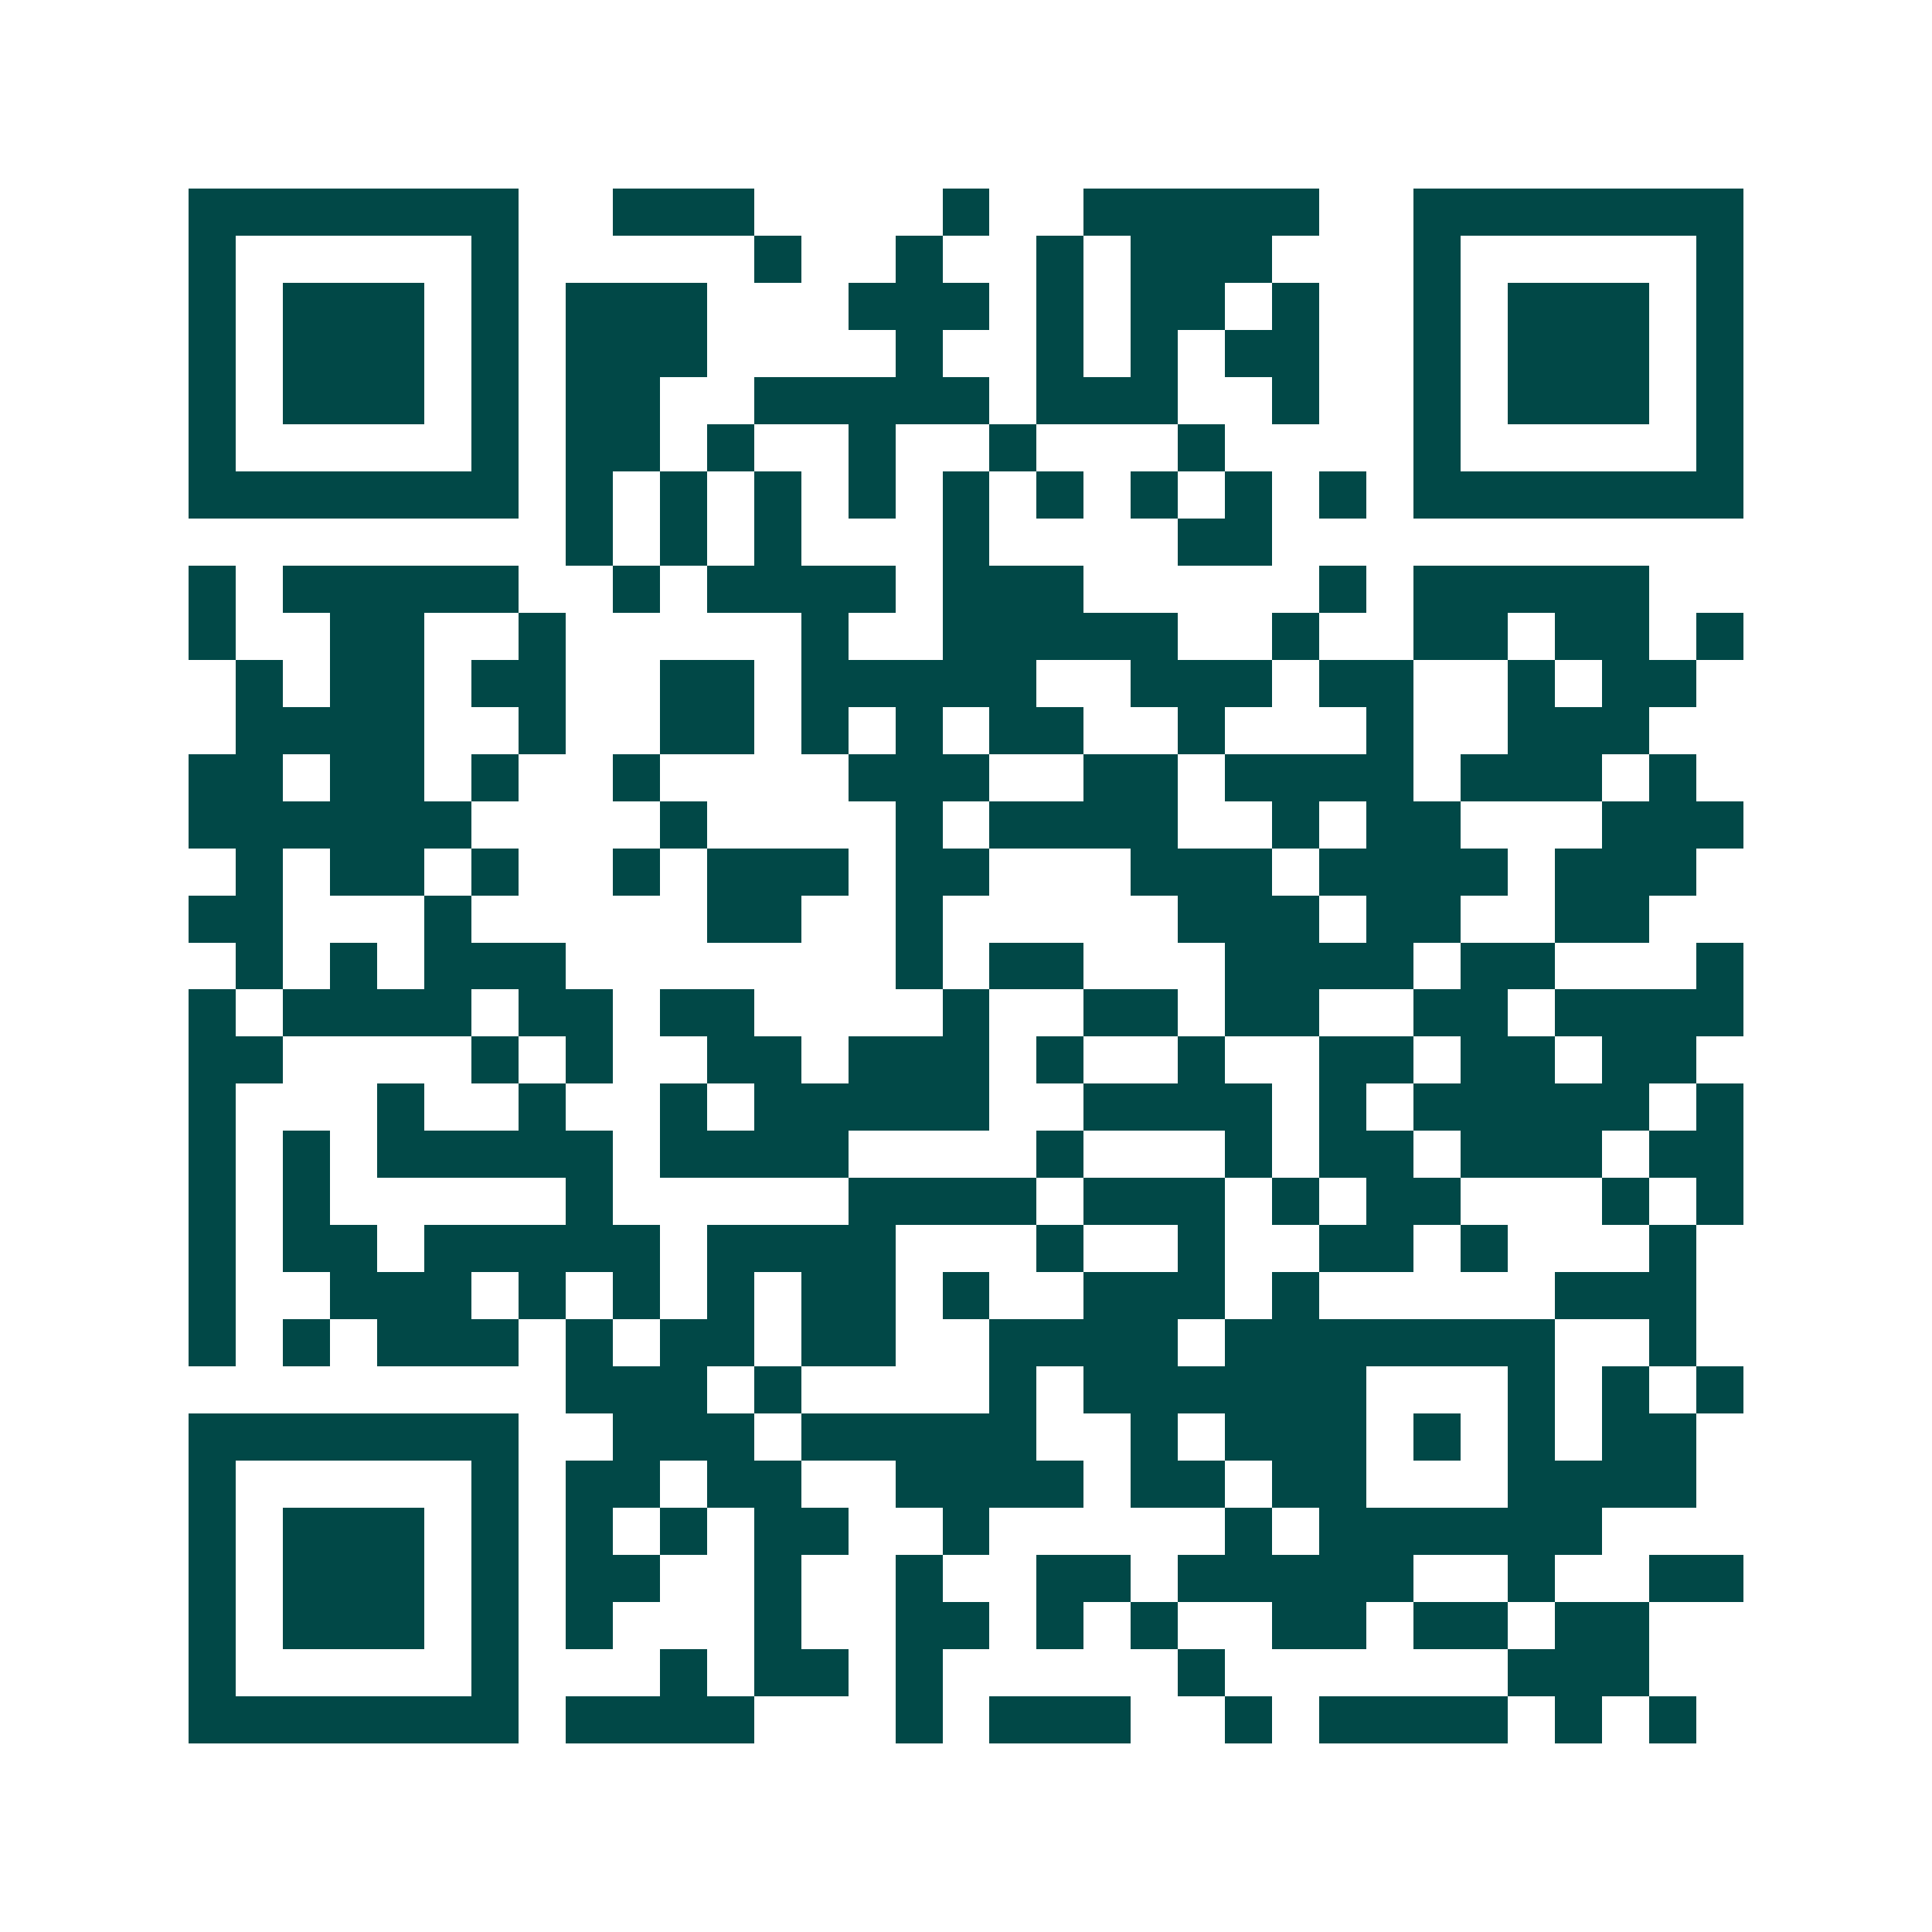 <svg xmlns="http://www.w3.org/2000/svg" width="200" height="200" viewBox="0 0 41 41" shape-rendering="crispEdges"><path fill="#ffffff" d="M0 0h41v41H0z"/><path stroke="#014847" d="M4 4.5h7m2 0h3m4 0h1m2 0h5m2 0h7M4 5.5h1m5 0h1m5 0h1m2 0h1m2 0h1m1 0h3m3 0h1m5 0h1M4 6.5h1m1 0h3m1 0h1m1 0h3m3 0h3m1 0h1m1 0h2m1 0h1m2 0h1m1 0h3m1 0h1M4 7.5h1m1 0h3m1 0h1m1 0h3m4 0h1m2 0h1m1 0h1m1 0h2m2 0h1m1 0h3m1 0h1M4 8.5h1m1 0h3m1 0h1m1 0h2m2 0h5m1 0h3m2 0h1m2 0h1m1 0h3m1 0h1M4 9.5h1m5 0h1m1 0h2m1 0h1m2 0h1m2 0h1m3 0h1m4 0h1m5 0h1M4 10.5h7m1 0h1m1 0h1m1 0h1m1 0h1m1 0h1m1 0h1m1 0h1m1 0h1m1 0h1m1 0h7M12 11.5h1m1 0h1m1 0h1m3 0h1m4 0h2M4 12.5h1m1 0h5m2 0h1m1 0h4m1 0h3m5 0h1m1 0h5M4 13.5h1m2 0h2m2 0h1m5 0h1m2 0h5m2 0h1m2 0h2m1 0h2m1 0h1M5 14.5h1m1 0h2m1 0h2m2 0h2m1 0h5m2 0h3m1 0h2m2 0h1m1 0h2M5 15.5h4m2 0h1m2 0h2m1 0h1m1 0h1m1 0h2m2 0h1m3 0h1m2 0h3M4 16.5h2m1 0h2m1 0h1m2 0h1m4 0h3m2 0h2m1 0h4m1 0h3m1 0h1M4 17.5h6m4 0h1m4 0h1m1 0h4m2 0h1m1 0h2m3 0h3M5 18.5h1m1 0h2m1 0h1m2 0h1m1 0h3m1 0h2m3 0h3m1 0h4m1 0h3M4 19.5h2m3 0h1m5 0h2m2 0h1m5 0h3m1 0h2m2 0h2M5 20.5h1m1 0h1m1 0h3m7 0h1m1 0h2m3 0h4m1 0h2m3 0h1M4 21.5h1m1 0h4m1 0h2m1 0h2m4 0h1m2 0h2m1 0h2m2 0h2m1 0h4M4 22.5h2m4 0h1m1 0h1m2 0h2m1 0h3m1 0h1m2 0h1m2 0h2m1 0h2m1 0h2M4 23.5h1m3 0h1m2 0h1m2 0h1m1 0h5m2 0h4m1 0h1m1 0h5m1 0h1M4 24.5h1m1 0h1m1 0h5m1 0h4m4 0h1m3 0h1m1 0h2m1 0h3m1 0h2M4 25.5h1m1 0h1m5 0h1m5 0h4m1 0h3m1 0h1m1 0h2m3 0h1m1 0h1M4 26.5h1m1 0h2m1 0h5m1 0h4m3 0h1m2 0h1m2 0h2m1 0h1m3 0h1M4 27.5h1m2 0h3m1 0h1m1 0h1m1 0h1m1 0h2m1 0h1m2 0h3m1 0h1m5 0h3M4 28.5h1m1 0h1m1 0h3m1 0h1m1 0h2m1 0h2m2 0h4m1 0h7m2 0h1M12 29.5h3m1 0h1m4 0h1m1 0h6m3 0h1m1 0h1m1 0h1M4 30.5h7m2 0h3m1 0h5m2 0h1m1 0h3m1 0h1m1 0h1m1 0h2M4 31.5h1m5 0h1m1 0h2m1 0h2m2 0h4m1 0h2m1 0h2m3 0h4M4 32.5h1m1 0h3m1 0h1m1 0h1m1 0h1m1 0h2m2 0h1m5 0h1m1 0h6M4 33.5h1m1 0h3m1 0h1m1 0h2m2 0h1m2 0h1m2 0h2m1 0h5m2 0h1m2 0h2M4 34.5h1m1 0h3m1 0h1m1 0h1m3 0h1m2 0h2m1 0h1m1 0h1m2 0h2m1 0h2m1 0h2M4 35.5h1m5 0h1m3 0h1m1 0h2m1 0h1m5 0h1m6 0h3M4 36.5h7m1 0h4m3 0h1m1 0h3m2 0h1m1 0h4m1 0h1m1 0h1"/></svg>
